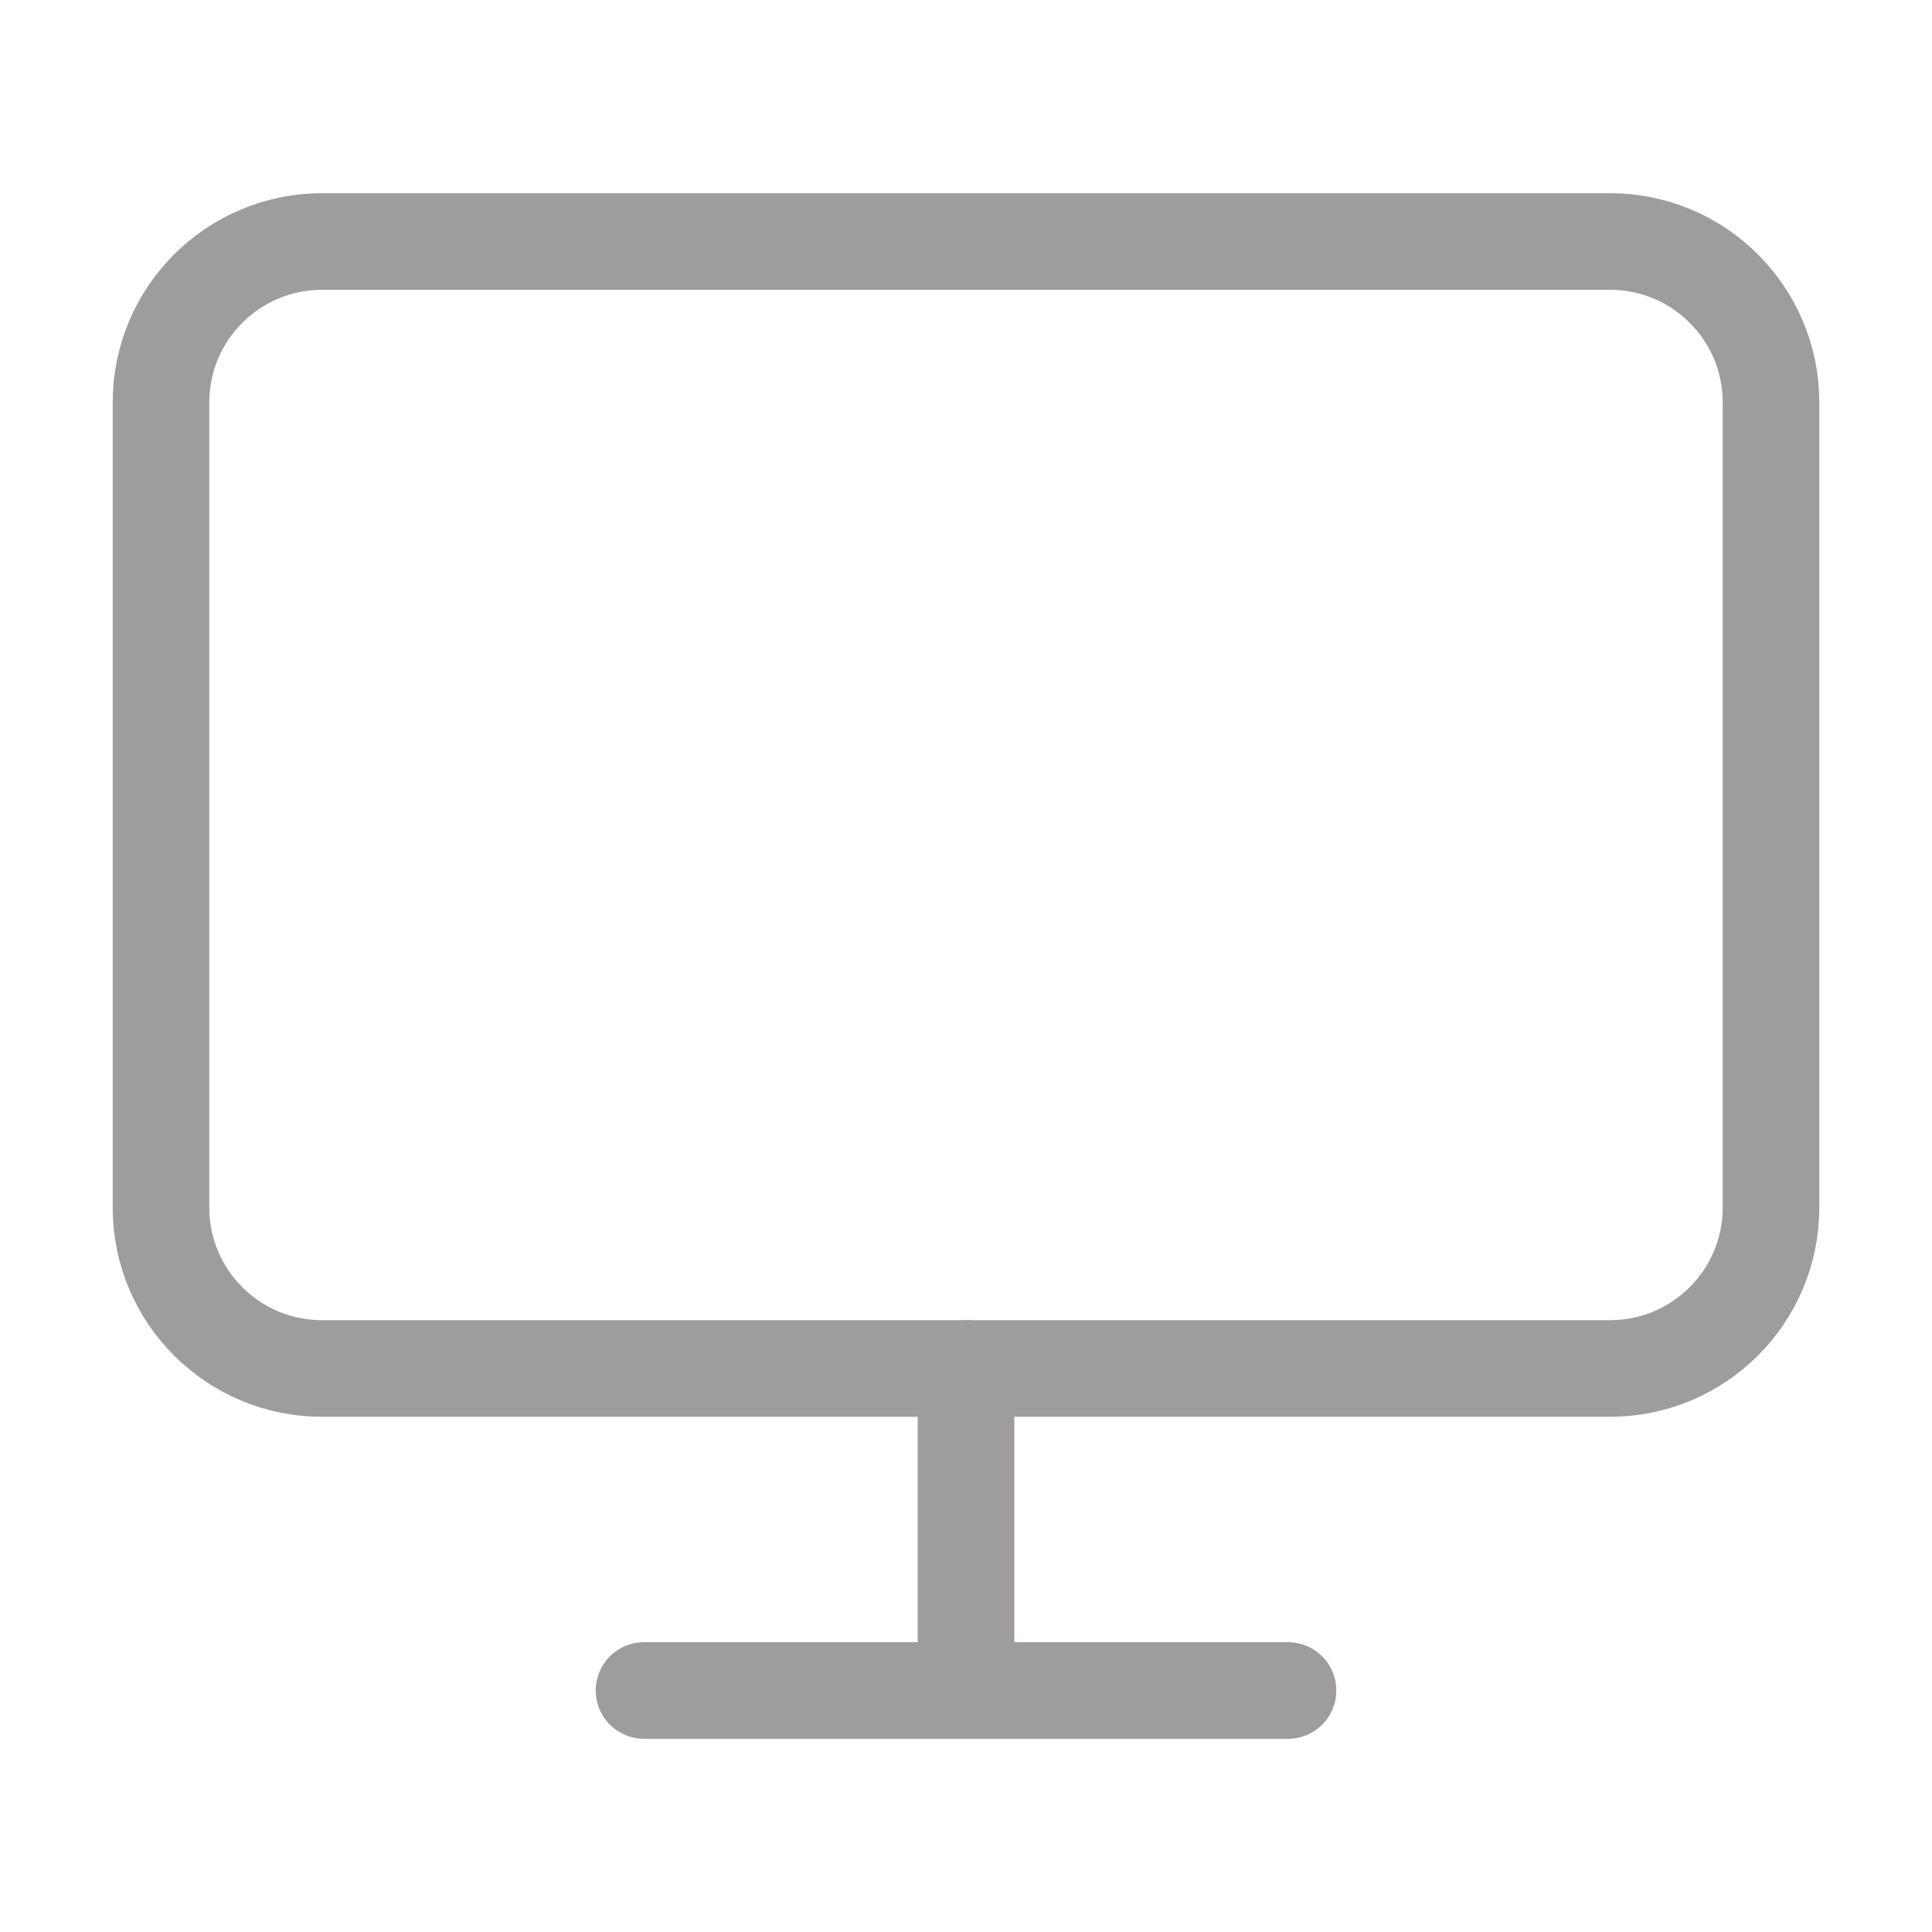 <svg width="40" height="40" viewBox="0 0 40 40" fill="none" xmlns="http://www.w3.org/2000/svg">
<g id="Frame">
<path id="Vector" d="M33.334 5H6.667C4.826 5 3.333 6.492 3.333 8.333V25C3.333 26.841 4.826 28.333 6.667 28.333H33.334C35.174 28.333 36.667 26.841 36.667 25V8.333C36.667 6.492 35.174 5 33.334 5Z" stroke="#9F9C9C" stroke-width="2" stroke-linecap="round" stroke-linejoin="round"/>
<path id="Vector_2" d="M13.334 35H26.667" stroke="#9F9C9C" stroke-width="2" stroke-linecap="round" stroke-linejoin="round"/>
<path id="Vector_3" d="M20 28.334V35" stroke="#9F9C9C" stroke-width="2" stroke-linecap="round" stroke-linejoin="round"/>
</g>
</svg>

